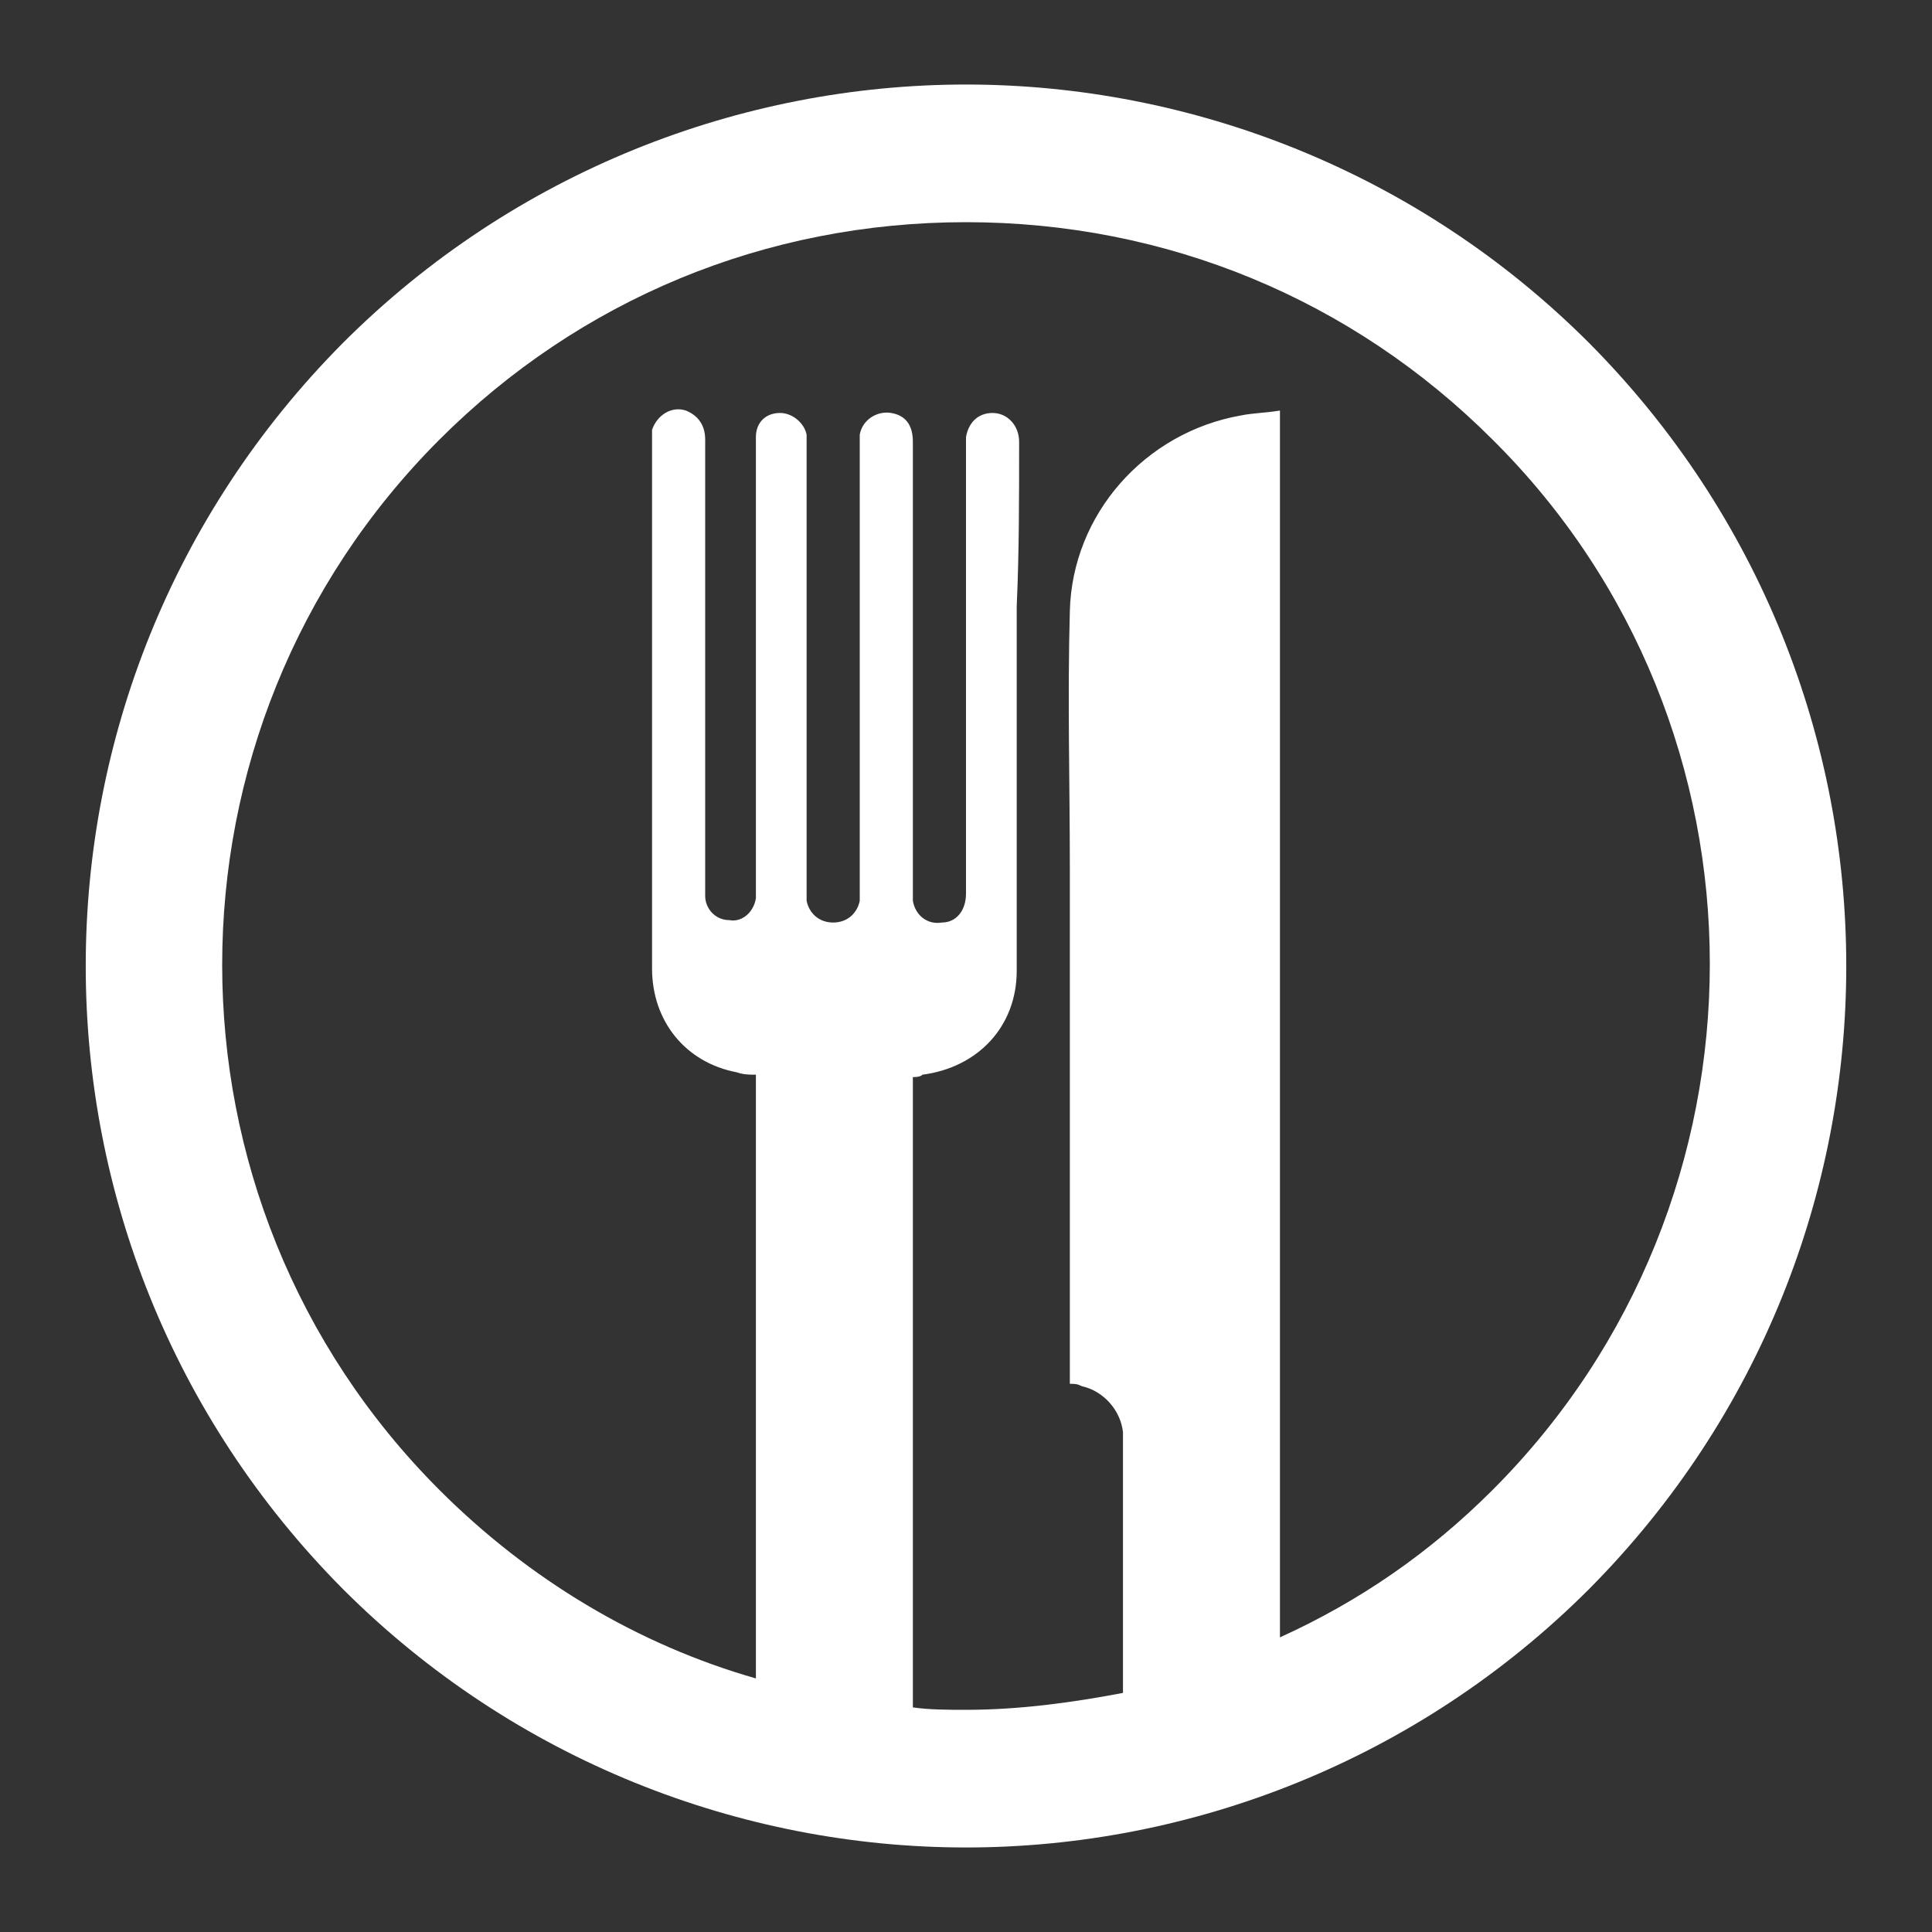 <?xml version="1.0" encoding="utf-8"?>
<!-- Generator: Adobe Illustrator 24.2.1, SVG Export Plug-In . SVG Version: 6.00 Build 0)  -->
<svg version="1.1" id="Layer_1" xmlns="http://www.w3.org/2000/svg" xmlns:xlink="http://www.w3.org/1999/xlink" x="0px" y="0px"
	 viewBox="0 0 80 80" style="enable-background:new 0 0 80 80;" xml:space="preserve">
<rect x="0" y="0" width="80" height="80" fill="#333333" stroke="none"/>
<style type="text/css">
	.st0{fill:#FFFFFF;}
</style>
<path class="st0" d="M65.8,14.2C58.7,7.1,49.3,3.5,40,3.5S21.3,7.1,14.2,14.2C0,28.5,0,51.5,14.2,65.8c7.1,7.1,16.5,10.7,25.8,10.7
	s18.7-3.6,25.8-10.7C80,51.5,80,28.5,65.8,14.2z M42.2,18.3c0-0.7-0.5-1.2-1.1-1.2c-0.6,0-1,0.4-1.1,1c0,0.1,0,0.3,0,0.4
	c0,6.2,0,12.4,0,18.5c0,0.7-0.4,1.2-1,1.2c-0.6,0.1-1.1-0.3-1.2-0.9c0-0.2,0-0.3,0-0.5c0-6.2,0-12.4,0-18.5c0-0.7-0.3-1.1-0.9-1.2
	c-0.6-0.1-1.2,0.3-1.3,0.9c0,0.2,0,0.4,0,0.5c0,6.1,0,12.2,0,18.3c0,0.2,0,0.3,0,0.5c-0.1,0.5-0.5,0.9-1.1,0.9c-0.6,0-1-0.4-1.1-0.9
	c0-0.2,0-0.3,0-0.5c0-6.1,0-12.2,0-18.3c0-0.2,0-0.4,0-0.5c-0.1-0.5-0.6-0.9-1.1-0.9c-0.6,0-1,0.4-1,1c0,0.1,0,0.3,0,0.4
	c0,6.1,0,12.2,0,18.3c0,0.1,0,0.3,0,0.4c-0.1,0.6-0.6,1-1.1,0.9c-0.6,0-1-0.5-1-1c0-0.1,0-0.2,0-0.4c0-6.2,0-12.4,0-18.5
	c0-0.6-0.3-1-0.8-1.2c-0.6-0.2-1.2,0.2-1.4,0.8c0,0.2,0,0.3,0,0.5c0,7.3,0,14.5,0,21.8c0,2.2,1.4,3.9,3.5,4.3
	c0.3,0.1,0.5,0.1,0.8,0.1c0,8.3,0,16.6,0,25c-4.9-1.4-9.4-4.1-13.1-7.8c-12-12-12-31.5,0-43.5c5.8-5.8,13.5-9,21.8-9s16,3.2,21.8,9
	c12,11.9,12,31.5,0,43.5c-2.6,2.6-5.5,4.6-8.8,6.1C53,51,53,34.1,53,17c-0.6,0.1-1.1,0.1-1.6,0.2c-4,0.7-7,4.1-7.1,8.1
	c-0.1,3.6,0,7.1,0,10.7c0,7,0,13.9,0,20.9c0,0.1,0,0.3,0,0.4c0.2,0,0.3,0,0.5,0.1c0.9,0.2,1.6,1,1.7,1.9c0,1,0,1.9,0,2.9
	c0,2.6,0,5.3,0,7.9c-2.1,0.4-4.3,0.7-6.5,0.7c-0.7,0-1.5,0-2.2-0.1c0-8.7,0-17.4,0-26.1c0.1,0,0.3,0,0.4-0.1c2.3-0.3,3.9-2,3.9-4.3
	c0-5,0-10,0-15.1C42.2,22.9,42.2,20.6,42.2,18.3z"/>
</svg>
